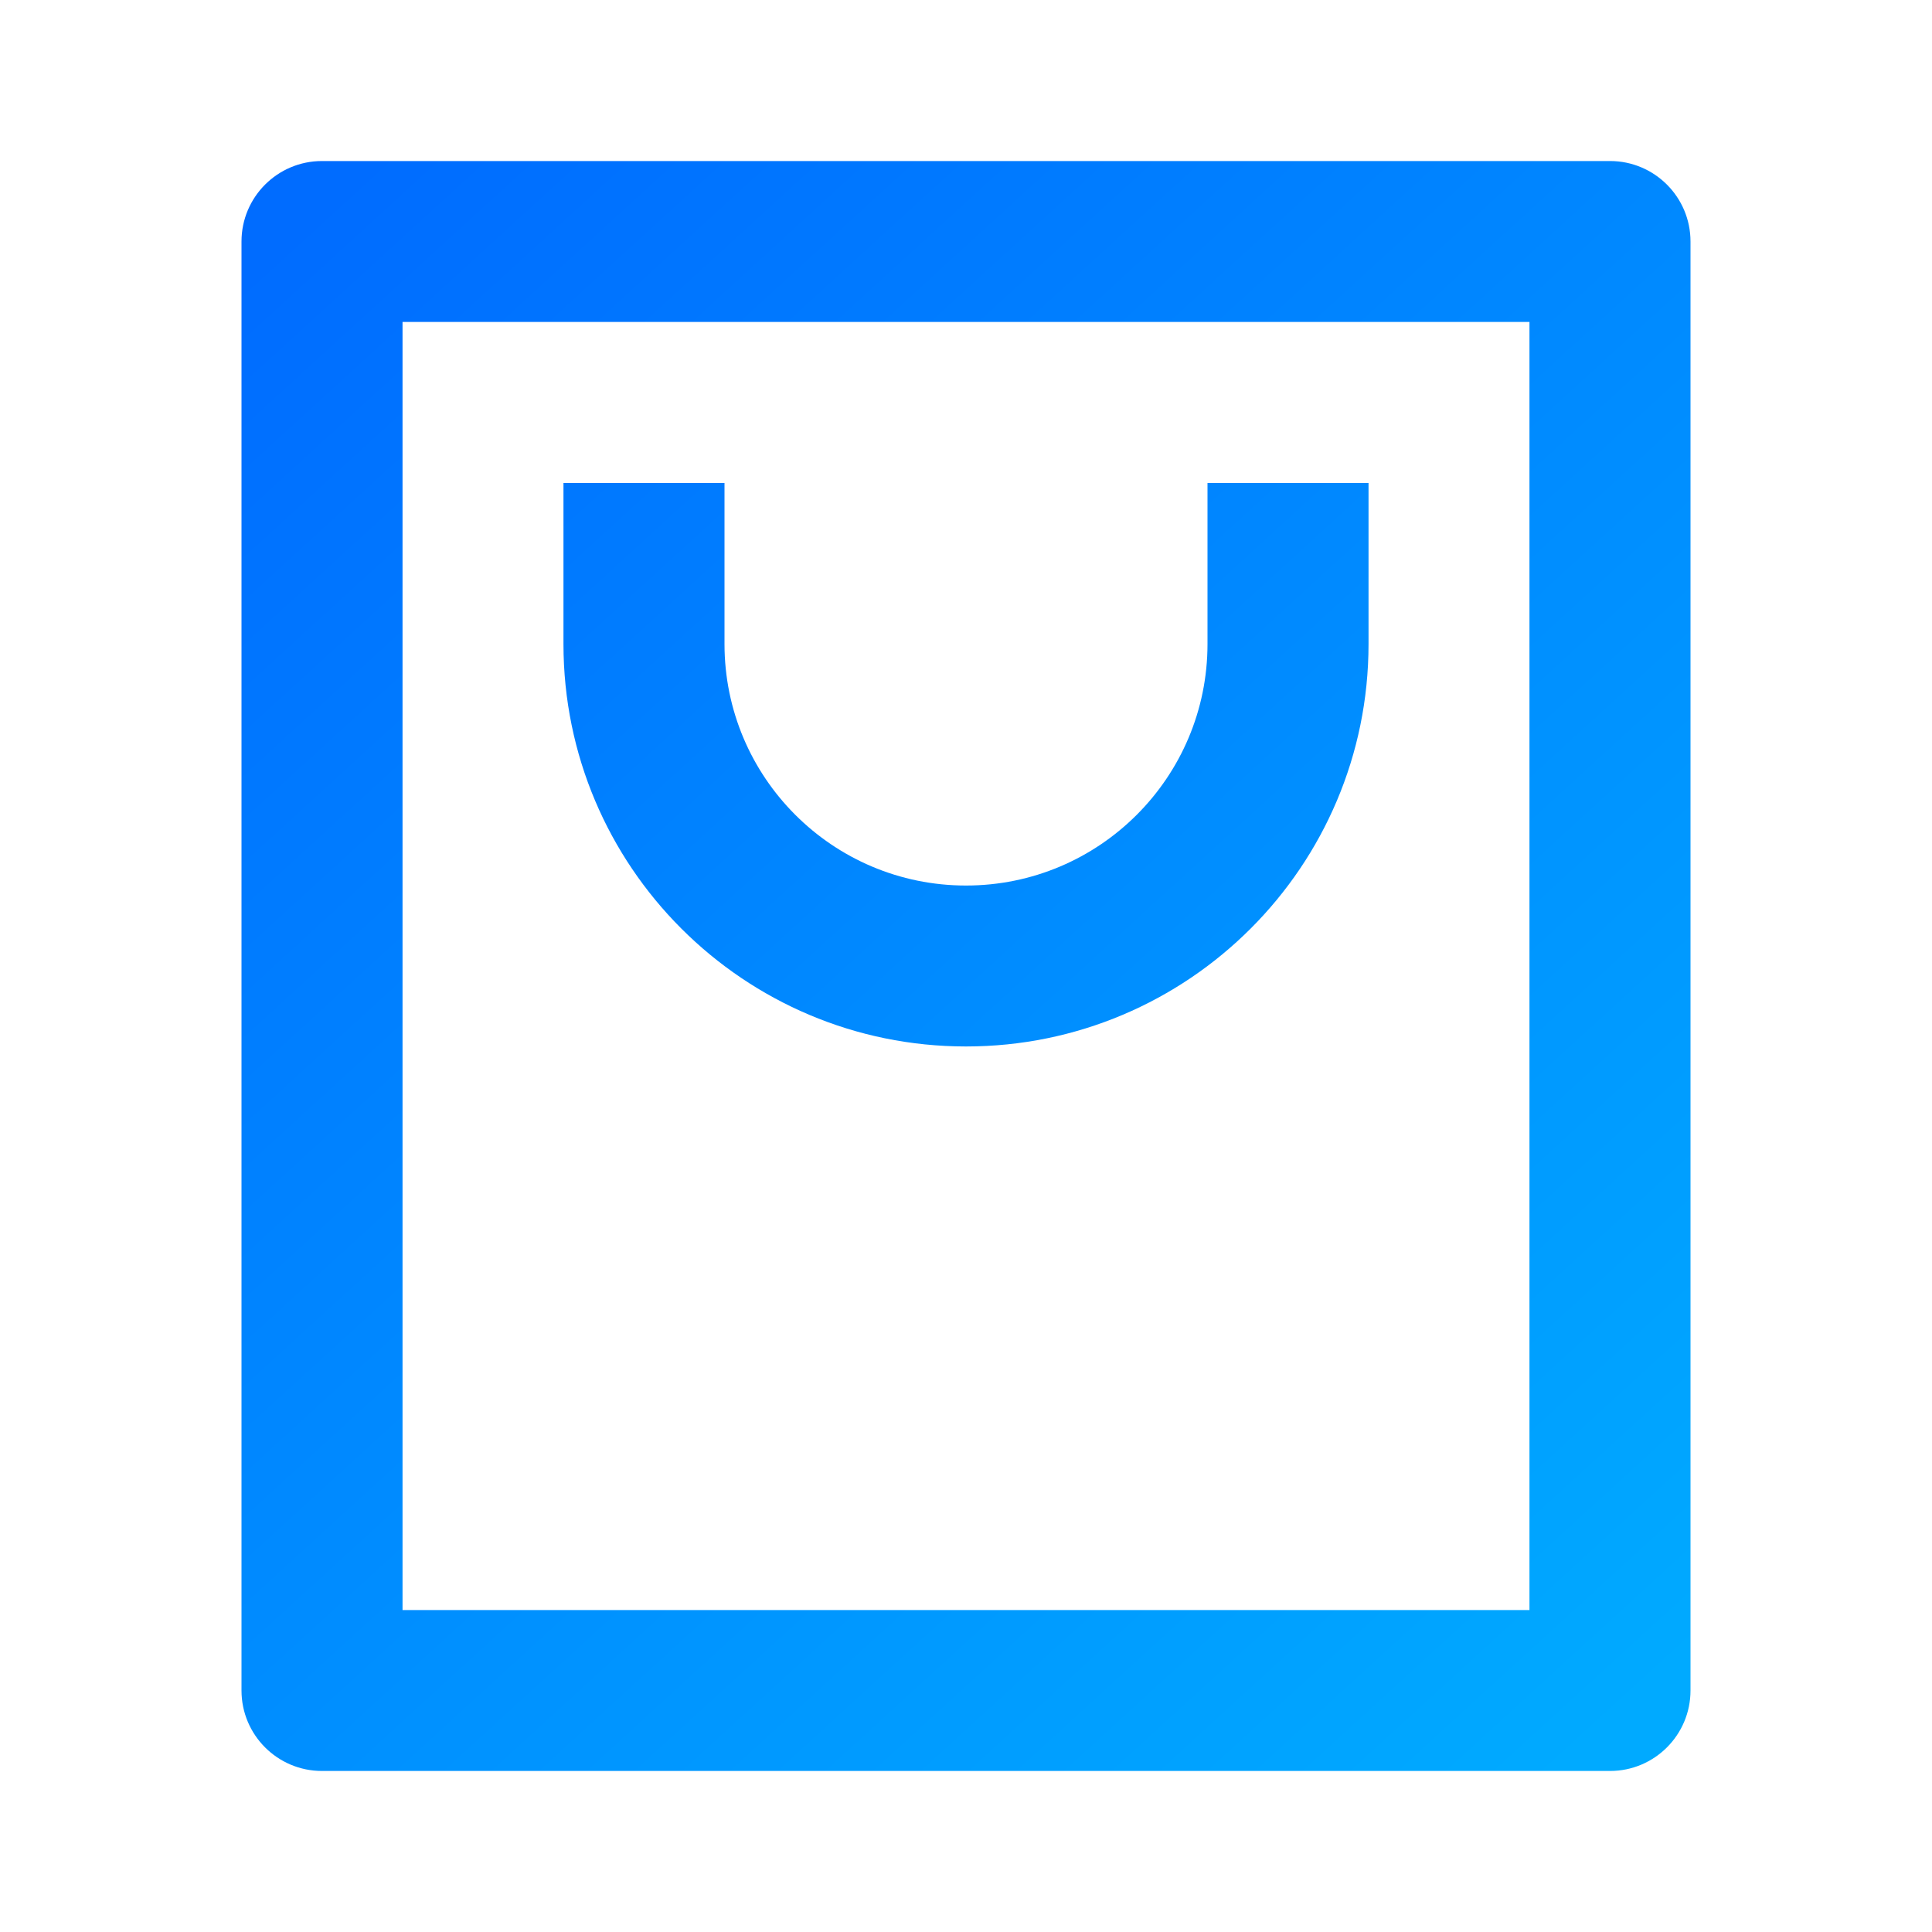 <?xml version="1.0" encoding="UTF-8"?>
<svg width="20px" height="20px" viewBox="0 0 20 20" version="1.1" xmlns="http://www.w3.org/2000/svg" xmlns:xlink="http://www.w3.org/1999/xlink">
    <title>切片</title>
    <defs>
        <linearGradient x1="9.5%" y1="0%" x2="90.5%" y2="100%" id="linearGradient-1">
            <stop stop-color="#006CFF" offset="0%"></stop>
            <stop stop-color="#00AAFF" offset="100%"></stop>
        </linearGradient>
    </defs>
    <g id="官网首页" stroke="none" stroke-width="1" fill="none" fill-rule="evenodd">
        <g id="下拉-产品服务" transform="translate(-749, -252)">
            <g id="编组-3" transform="translate(733, 102)">
                <g id="应用场景/选中" transform="translate(0, 132)">
                    <g id="编组" transform="translate(16, 18)">
                        <polygon id="路径" points="0 0 20 0 20 20 0 20"></polygon>
                        <path d="M16.667,18.333 L3.333,18.333 C2.873,18.333 2.5,17.96 2.5,17.5 L2.5,2.5 C2.5,2.04 2.873,1.667 3.333,1.667 L16.667,1.667 C17.127,1.667 17.5,2.04 17.5,2.5 L17.5,17.5 C17.5,17.96 17.127,18.333 16.667,18.333 Z M15.833,16.667 L15.833,3.333 L4.167,3.333 L4.167,16.667 L15.833,16.667 Z M7.5,5 L7.5,6.667 C7.5,8.047 8.619,9.167 10,9.167 C11.381,9.167 12.5,8.047 12.5,6.667 L12.5,5 L14.167,5 L14.167,6.667 C14.167,8.968 12.301,10.833 10,10.833 C7.699,10.833 5.833,8.968 5.833,6.667 L5.833,5 L7.5,5 Z" id="形状" fill="url(#linearGradient-1)"></path>
                    </g>
                </g>
            </g>
        </g>
    </g>
</svg>